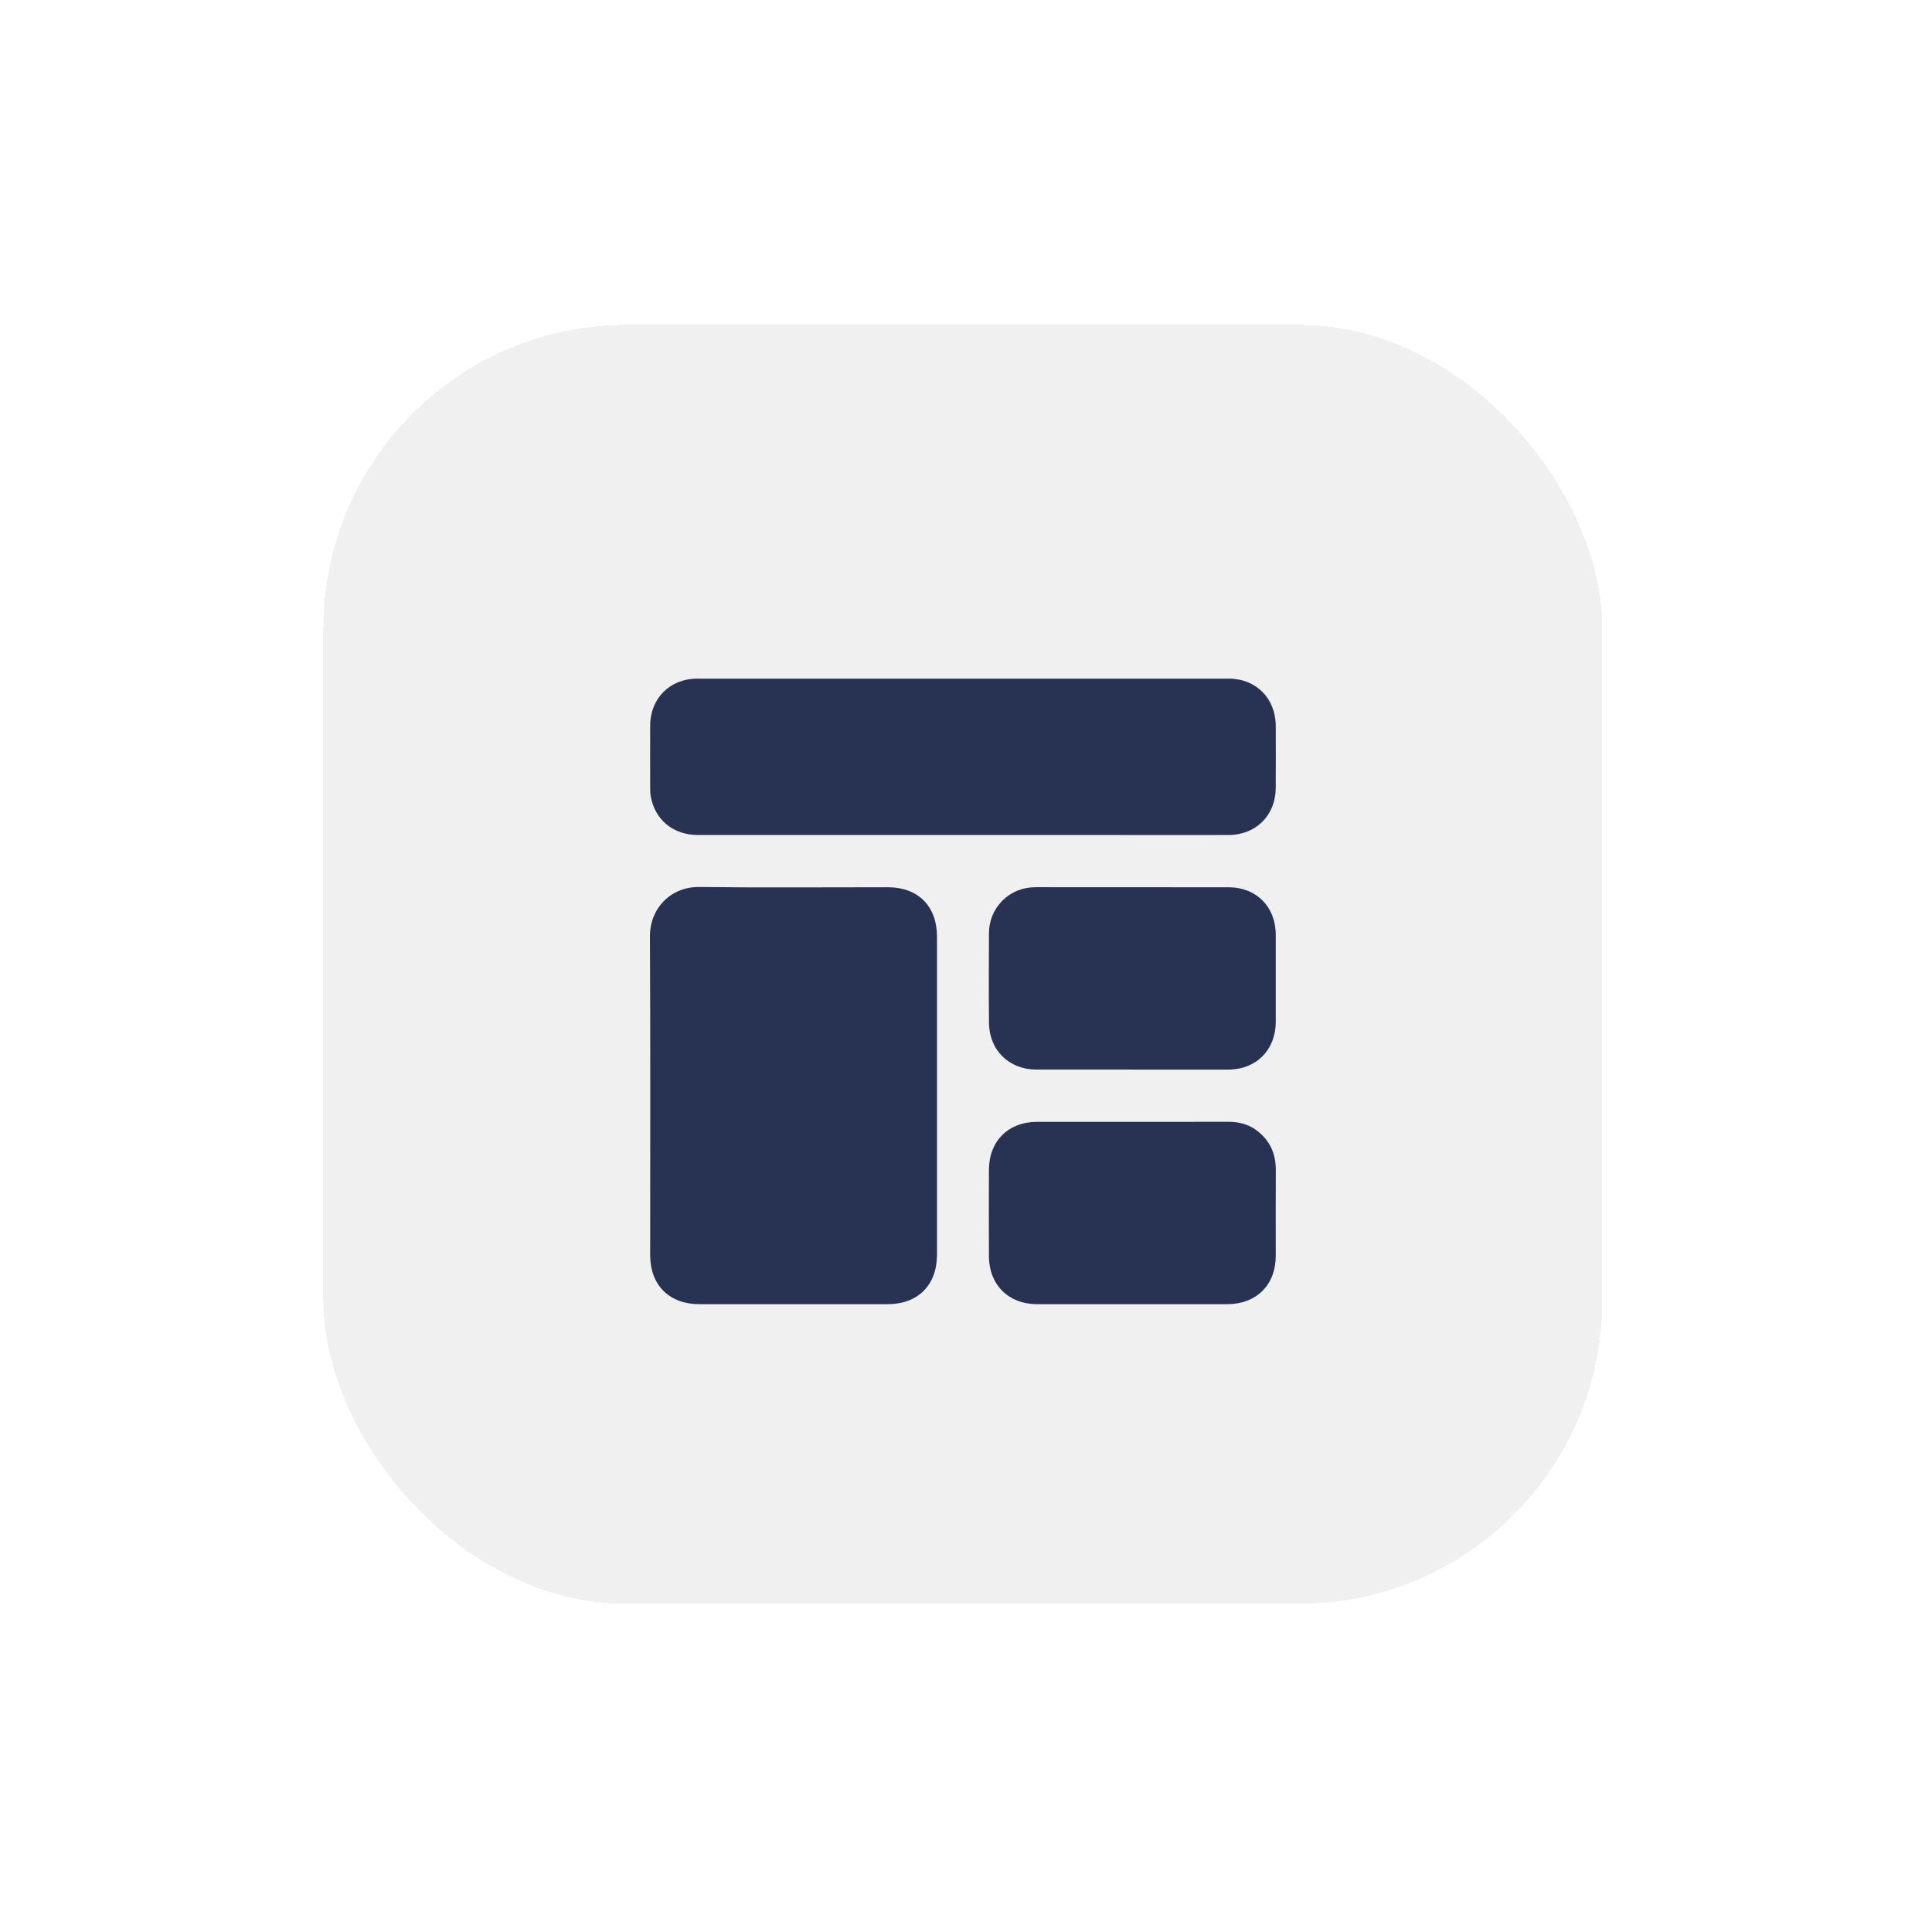 <svg width="71" height="71" viewBox="0 0 71 71" fill="none" xmlns="http://www.w3.org/2000/svg">
<g filter="url(#filter0_d_485_8358)">
<rect x="13" y="8.594" width="47" height="47" rx="11.15" fill="#686868" fill-opacity="0.1" shape-rendering="crispEdges"/>
<path d="M35.549 39.15C35.549 40.37 35.55 41.566 35.549 42.763C35.548 43.884 34.849 44.583 33.73 44.583C31.426 44.583 29.122 44.583 26.818 44.583C25.71 44.583 25.009 43.884 25.009 42.78C25.008 38.875 25.021 34.97 25 31.065C24.995 30.056 25.749 29.239 26.813 29.252C29.124 29.28 31.436 29.26 33.747 29.261C34.855 29.262 35.548 29.958 35.549 31.071C35.55 33.757 35.549 36.442 35.549 39.15Z" fill="#283252"/>
<path d="M42.071 27.341C36.954 27.341 31.859 27.342 26.765 27.341C25.854 27.341 25.178 26.782 25.028 25.91C25.013 25.822 25.009 25.732 25.009 25.642C25.008 24.864 25.005 24.086 25.009 23.308C25.014 22.321 25.738 21.596 26.727 21.595C33.243 21.593 39.759 21.593 46.276 21.595C47.276 21.596 47.993 22.322 47.998 23.327C48.001 24.09 48.001 24.853 47.997 25.616C47.993 26.617 47.271 27.338 46.268 27.341C44.877 27.344 43.485 27.341 42.071 27.341Z" fill="#283252"/>
<path d="M37.961 29.741C38.316 29.408 38.722 29.258 39.194 29.259C41.551 29.263 43.908 29.258 46.265 29.262C47.289 29.264 47.995 29.979 47.998 31.002C48 32.072 48 33.142 47.998 34.211C47.995 35.243 47.279 35.961 46.248 35.962C43.898 35.964 41.549 35.964 39.2 35.961C38.195 35.96 37.468 35.248 37.46 34.244C37.45 33.152 37.455 32.059 37.459 30.967C37.46 30.499 37.62 30.09 37.961 29.741Z" fill="#283252"/>
<path d="M47.184 38.118C47.749 38.49 48.004 39.004 48 39.661C47.993 40.709 47.999 41.756 47.998 42.804C47.997 43.877 47.288 44.583 46.209 44.583C43.882 44.584 41.555 44.584 39.228 44.583C38.181 44.582 37.463 43.872 37.458 42.827C37.454 41.765 37.454 40.702 37.458 39.64C37.462 38.589 38.17 37.884 39.222 37.883C41.564 37.88 43.906 37.883 46.248 37.881C46.577 37.88 46.886 37.939 47.184 38.118Z" fill="#283252"/>
</g>
<defs>
<filter id="filter0_d_485_8358" x="0.735" y="0.789" width="69.299" height="69.299" filterUnits="userSpaceOnUse" color-interpolation-filters="sRGB">
<feFlood flood-opacity="0" result="BackgroundImageFix"/>
<feColorMatrix in="SourceAlpha" type="matrix" values="0 0 0 0 0 0 0 0 0 0 0 0 0 0 0 0 0 0 127 0" result="hardAlpha"/>
<feOffset dx="-1.115" dy="3.345"/>
<feGaussianBlur stdDeviation="5.575"/>
<feComposite in2="hardAlpha" operator="out"/>
<feColorMatrix type="matrix" values="0 0 0 0 0 0 0 0 0 0 0 0 0 0 0 0 0 0 0.12 0"/>
<feBlend mode="normal" in2="BackgroundImageFix" result="effect1_dropShadow_485_8358"/>
<feBlend mode="normal" in="SourceGraphic" in2="effect1_dropShadow_485_8358" result="shape"/>
</filter>
</defs>
</svg>
